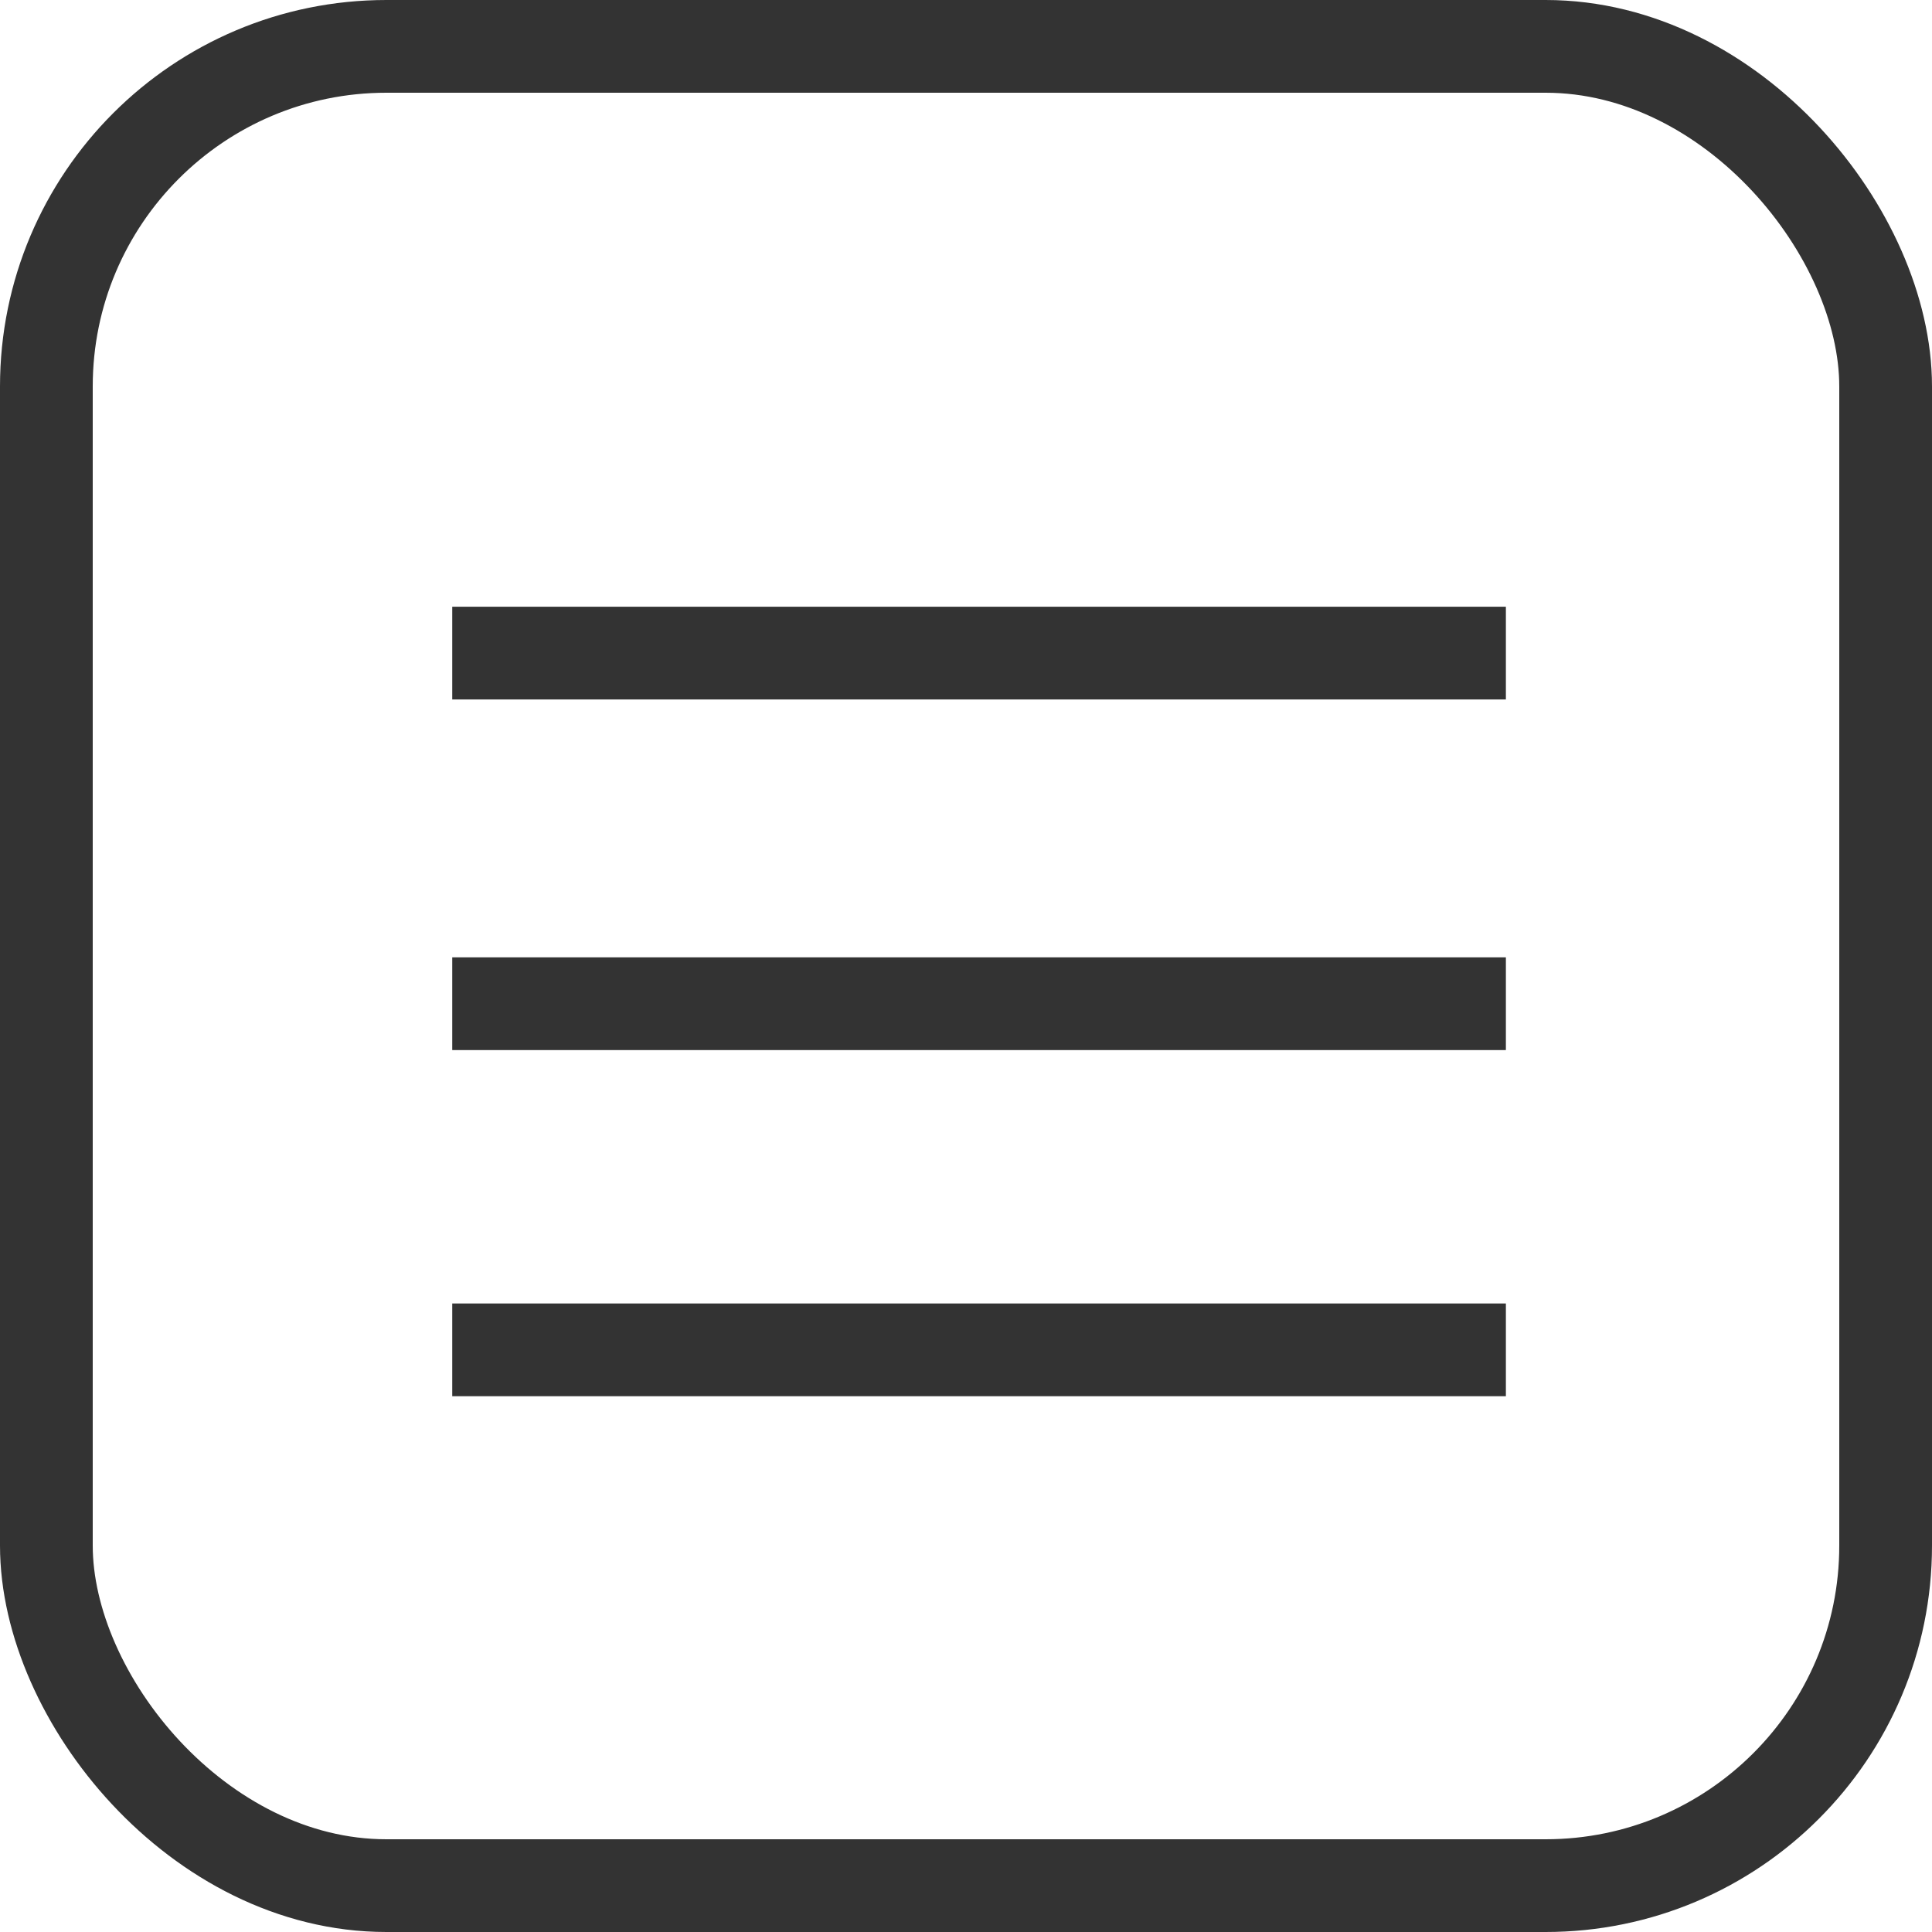 <svg id="Component_16_1" data-name="Component 16 – 1" xmlns="http://www.w3.org/2000/svg" width="25" height="25" viewBox="0 0 25 25">
  <g id="Rectangle_234" data-name="Rectangle 234" fill="none" stroke="#333" stroke-width="1.2">
    <rect width="25" height="25" rx="5" stroke="none"/>
    <rect x="0.6" y="0.6" width="23.8" height="23.8" rx="4.4" fill="none"/>
  </g>
  <line id="Line_18" data-name="Line 18" x2="13.634" transform="translate(5.852 8.451)" fill="none" stroke="#333" stroke-width="1.2"/>
  <line id="Line_17" data-name="Line 17" x2="13.634" transform="translate(5.852 12.988)" fill="none" stroke="#333" stroke-width="1.2"/>
  <line id="Line_16" data-name="Line 16" x2="13.634" transform="translate(5.852 17.467)" fill="none" stroke="#333" stroke-width="1.2"/>
</svg>

